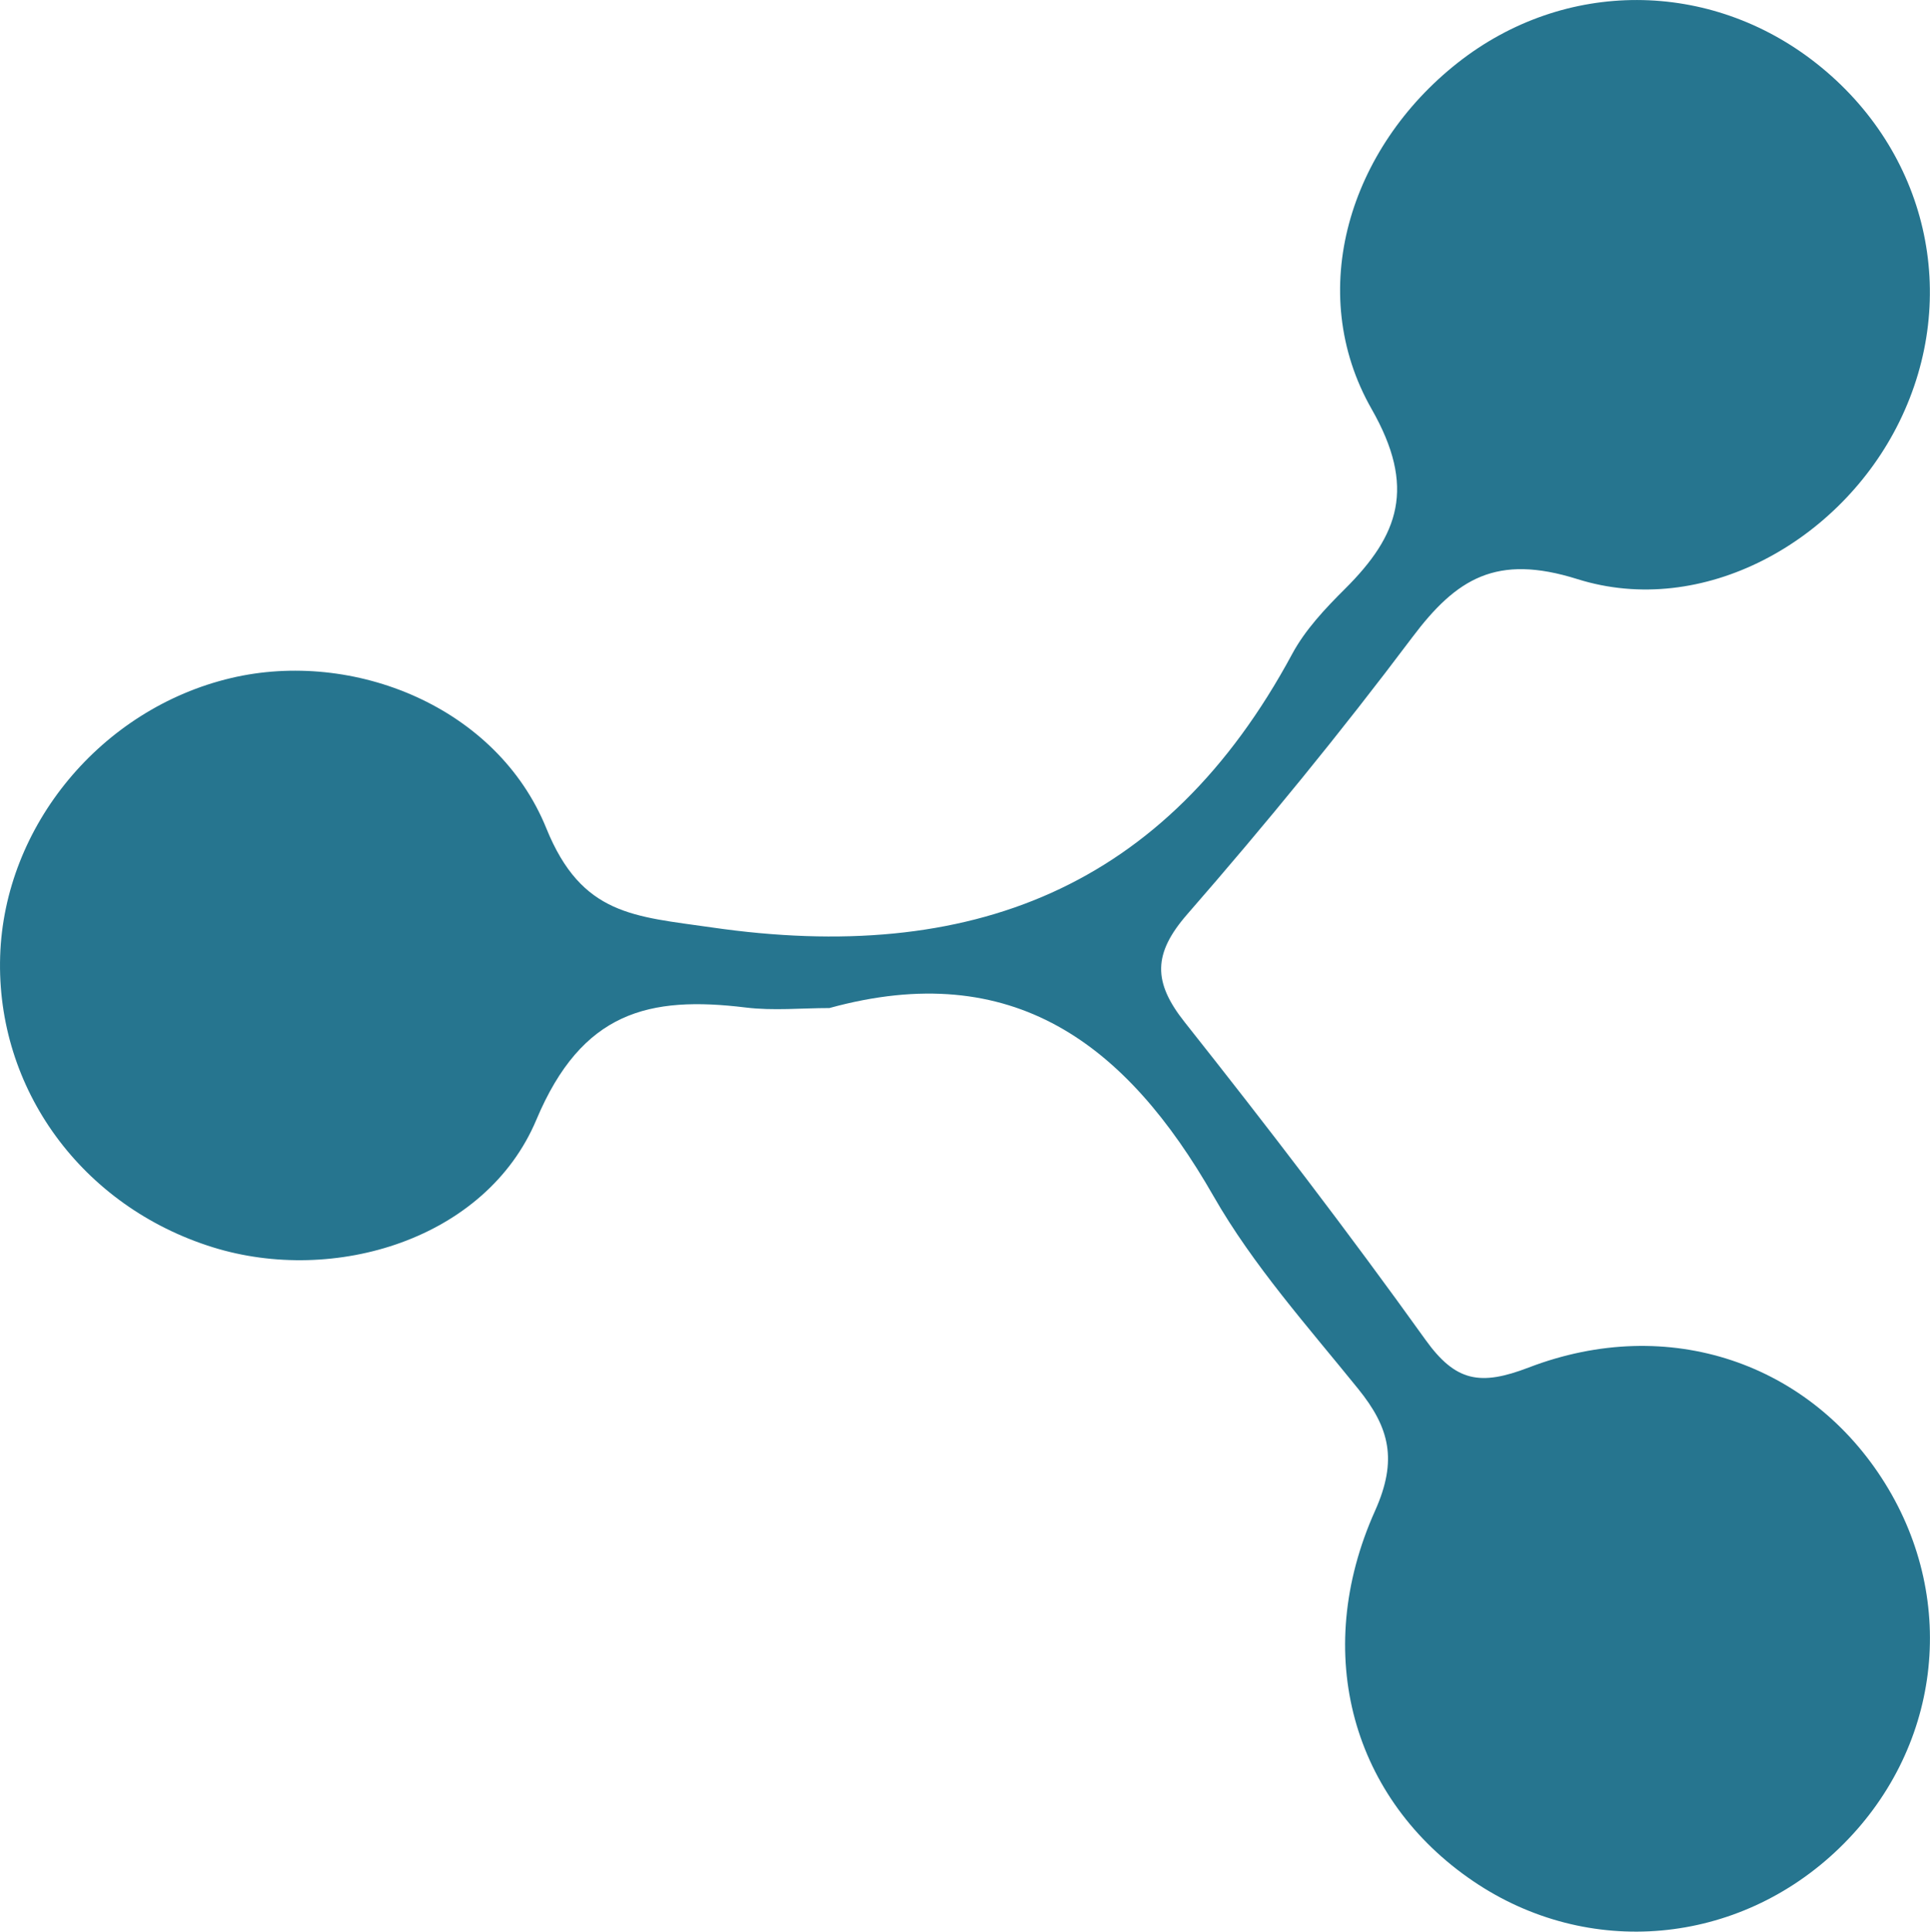 <?xml version="1.0" encoding="UTF-8"?>
<svg id="Ebene_1" data-name="Ebene 1" xmlns="http://www.w3.org/2000/svg" viewBox="0 0 507.26 507.58">
  <defs>
    <style>
      .cls-1 {
        fill: #26758f;
        stroke-width: 0px;
      }
    </style>
  </defs>
  <path class="cls-1" d="m218.04,264.88c-7.35,0-14.8.75-22.04-.14-25.41-3.1-43.05,1.02-55.03,29.5-13.2,31.39-53.07,43.43-85,33.51C21.56,317.05-1.05,286.14.04,251.27c1.07-34.29,26.61-65.05,60.69-73.1,32.15-7.6,69.92,7.56,82.87,39.5,9.3,22.94,23.14,23.09,43.47,26.03,67.89,9.83,119.31-10.14,152.55-71.85,3.42-6.36,8.68-11.94,13.87-17.1,14.23-14.16,18.74-26.71,7.01-47.27-17.59-30.87-5.84-68.58,22.67-91.01,28.02-22.04,66.23-21.94,94.3.24,29.11,23.01,37.92,61.17,21.74,94.11-15.53,31.62-51.76,51.67-84.63,41.35-21.25-6.67-31.74-.21-43.41,15.32-18.76,24.96-38.58,49.19-59.1,72.72-9.06,10.39-9.06,17.84-.71,28.37,21.69,27.36,42.95,55.09,63.29,83.46,7.92,11.04,14.37,12.2,27.14,7.3,36.88-14.13,74.07-1.09,93.67,30.46,19.4,31.23,14.5,70.21-12.06,95.85-26.53,25.61-65.99,29.16-96.2,8.66-31.56-21.41-42.71-59.61-25.8-97.31,5.99-13.36,3.82-21.85-4.42-32.04-13.28-16.43-27.62-32.45-38.03-50.65-22.87-39.99-52.7-62.68-100.92-49.44Z"/>
</svg>